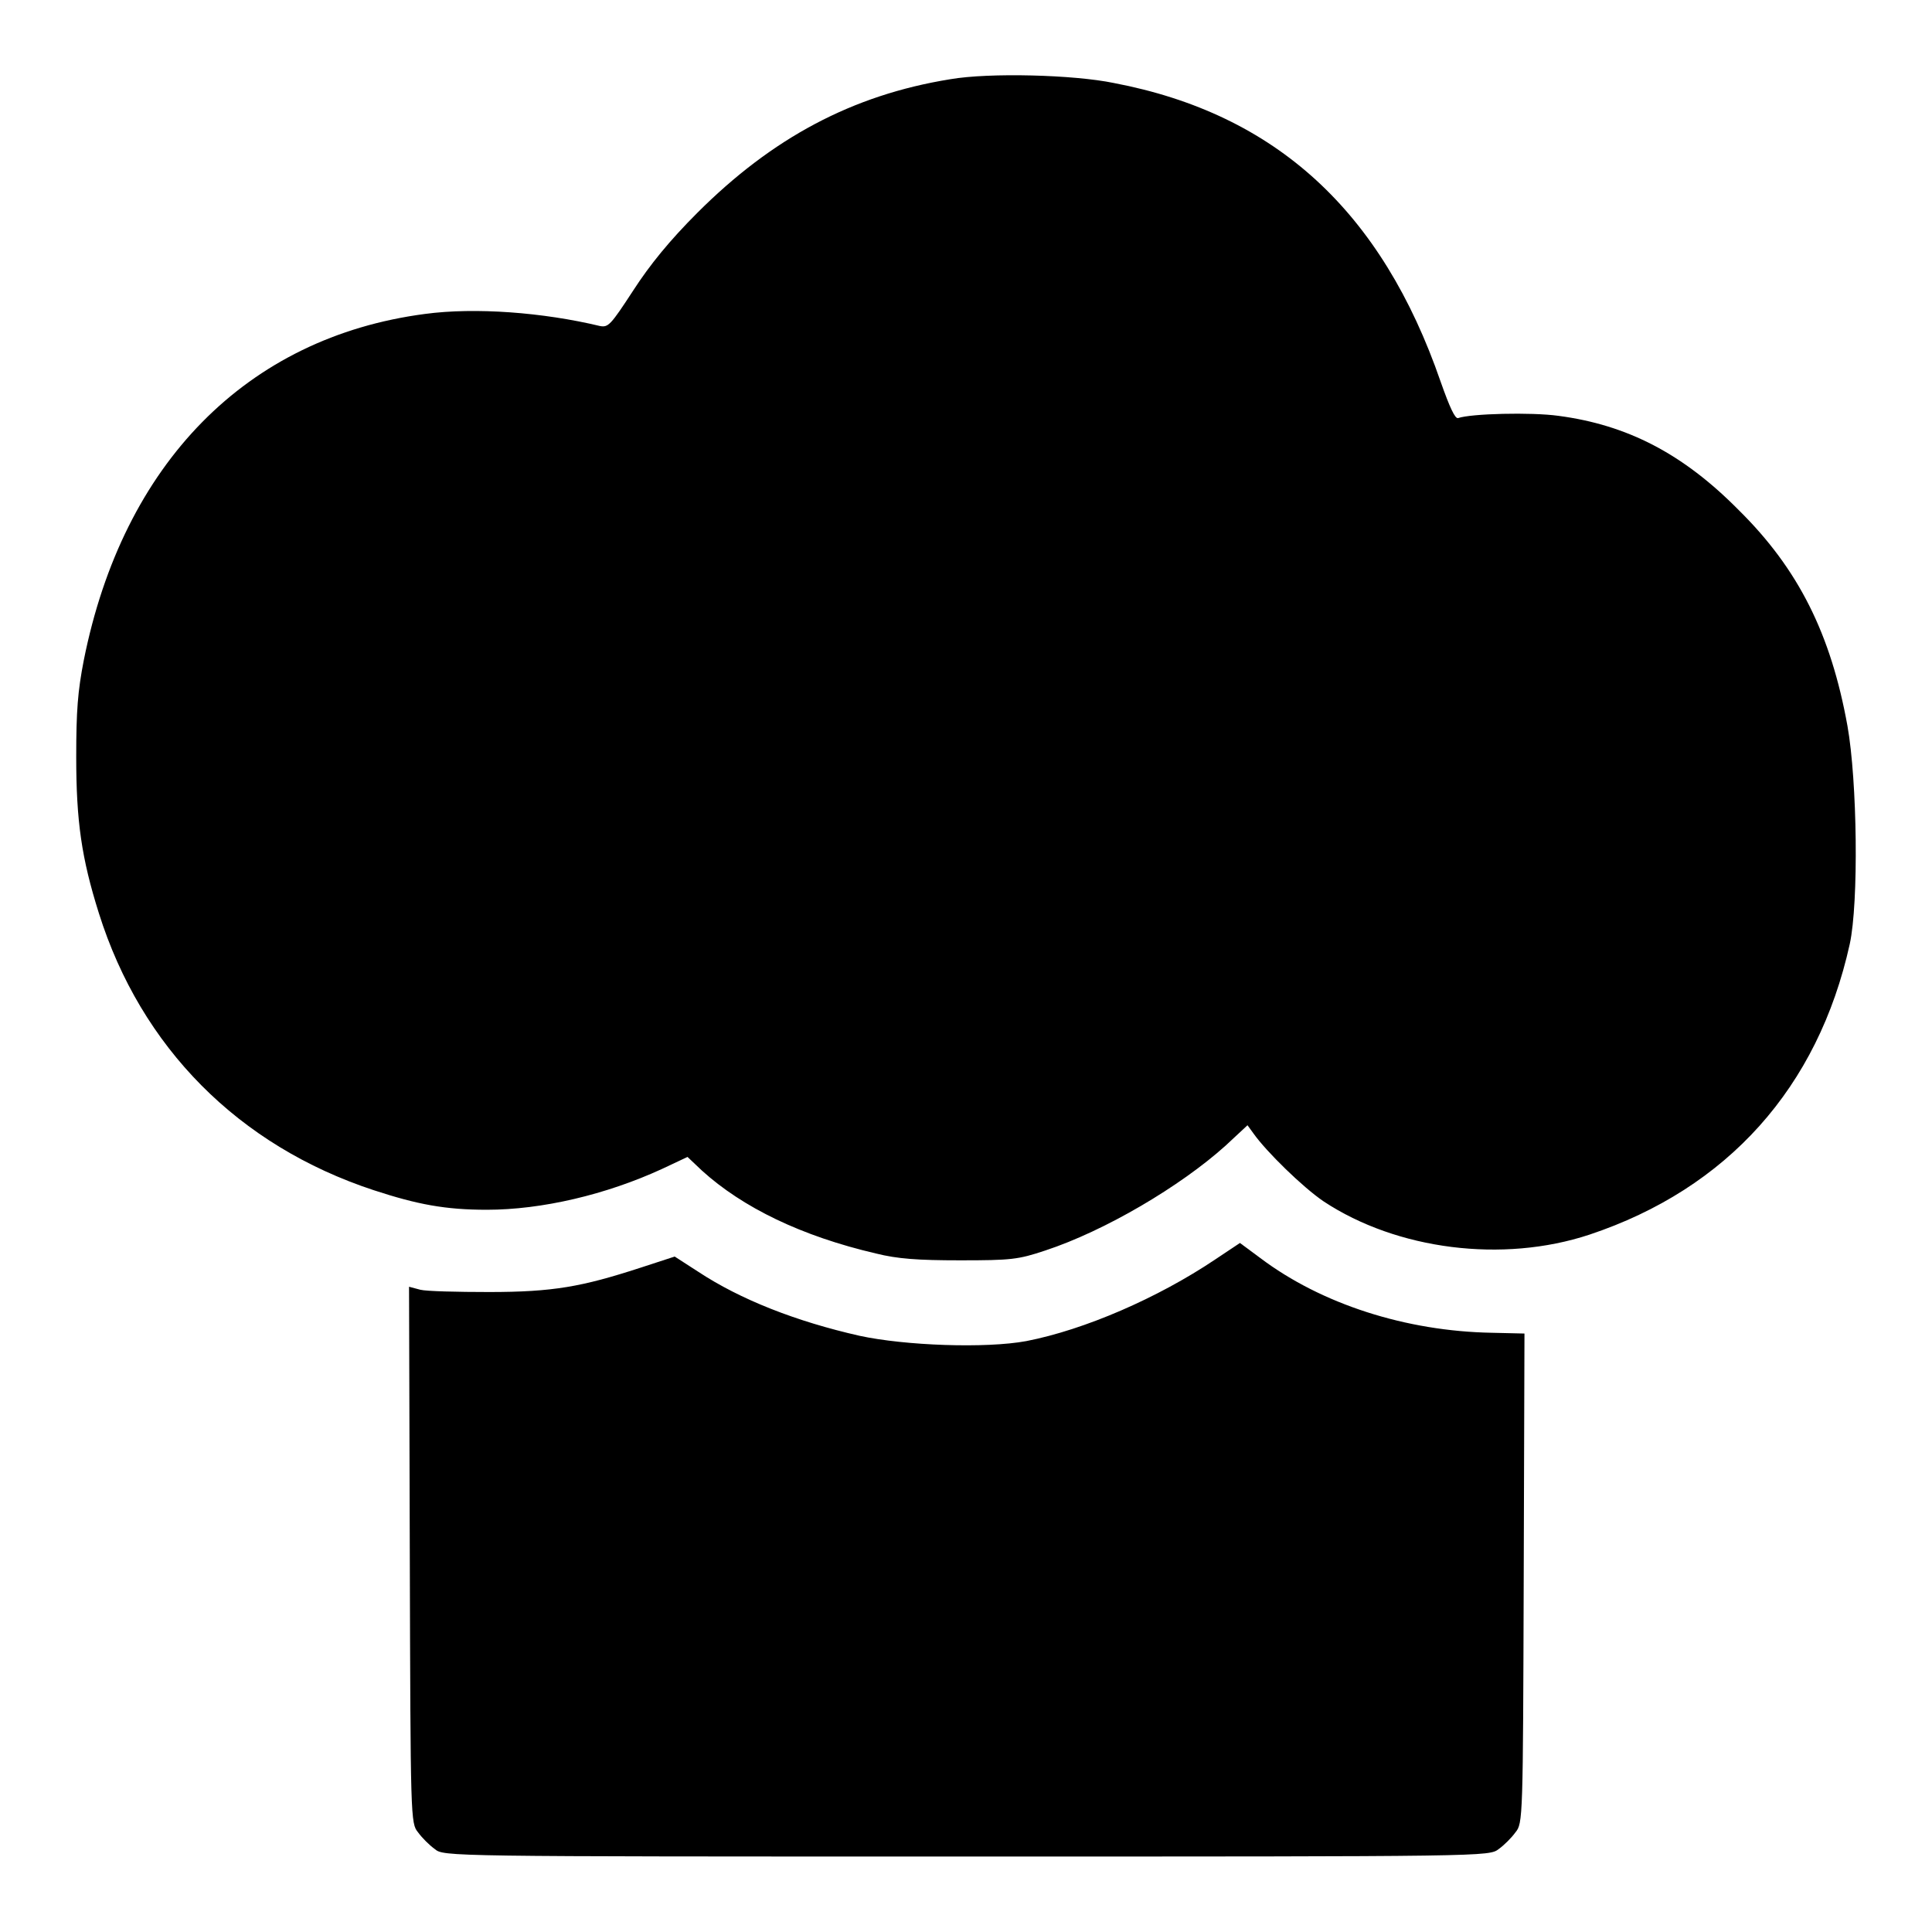 <?xml version="1.0" encoding="utf-8"?>
<!-- Svg Vector Icons : http://www.onlinewebfonts.com/icon -->
<!DOCTYPE svg PUBLIC "-//W3C//DTD SVG 1.1//EN" "http://www.w3.org/Graphics/SVG/1.1/DTD/svg11.dtd">
<svg version="1.1" xmlns="http://www.w3.org/2000/svg" xmlns:xlink="http://www.w3.org/1999/xlink" x="0px" y="0px" viewBox="0 0 256 256" enable-background="new 0 0 256 256" xml:space="preserve">
<g><g><g><path fill="#000000" d="M125.9,10.5c-13,2.1-23.6,7.8-33.5,17.7c-3.7,3.7-6.3,6.9-8.5,10.3c-3,4.6-3.3,4.9-4.4,4.7c-7.5-1.8-16.5-2.5-23.2-1.6c-23.6,3.1-40,19.8-45.2,45.9c-0.8,4.1-1,6.7-1,12.8c0,8.5,0.7,13.4,3,20.7c5.6,17.8,18.5,30.8,36.4,36.7c5.8,1.9,9.5,2.6,15,2.6c7.3,0,15.8-2,23.2-5.4l3.4-1.6l1.9,1.8c5.4,4.9,13.2,8.7,23.1,11c2.8,0.7,5.5,0.9,11.1,0.9c6.8,0,7.7-0.1,11.3-1.3c7.9-2.6,17.9-8.5,23.9-13.9l2.9-2.7l0.8,1.1c1.7,2.4,6.5,7.1,9.3,9c9.7,6.4,23.7,8.2,35.2,4.4c18.3-6.1,30.3-19.5,34.5-38.5c1.2-5.5,1-21.6-0.3-28.9c-2.2-12.2-6.5-20.8-14.4-28.6c-7.4-7.5-14.8-11.3-23.9-12.5c-3.6-0.5-11.6-0.3-13.3,0.3c-0.4,0.1-1.1-1.4-2.3-4.8c-7.8-22.6-21.8-35.5-43.3-39.6C142.3,9.9,131.1,9.6,125.9,10.5z"/><path fill="#000000" d="M161,166.9c-7.6,5.1-17.3,9.3-25,10.8c-5.4,1-16.1,0.6-22.1-0.7c-8.4-1.9-15.8-4.8-21.4-8.5l-3.1-2l-4.6,1.5c-7.7,2.5-11.5,3.2-20,3.2c-4.2,0-8.3-0.1-9.1-0.3l-1.5-0.4l0.1,35.5c0.1,35.1,0.1,35.6,1.1,36.8c0.5,0.7,1.5,1.7,2.2,2.2c1.2,1,1.3,1,70.5,1s69.2,0,70.5-1c0.7-0.5,1.7-1.5,2.2-2.2c1-1.2,1-1.8,1.1-33.7l0.1-32.4l-4.3-0.1c-11.4-0.2-22.6-3.8-30.7-9.9l-2.7-2L161,166.9z"/></g></g></g>
</svg>
